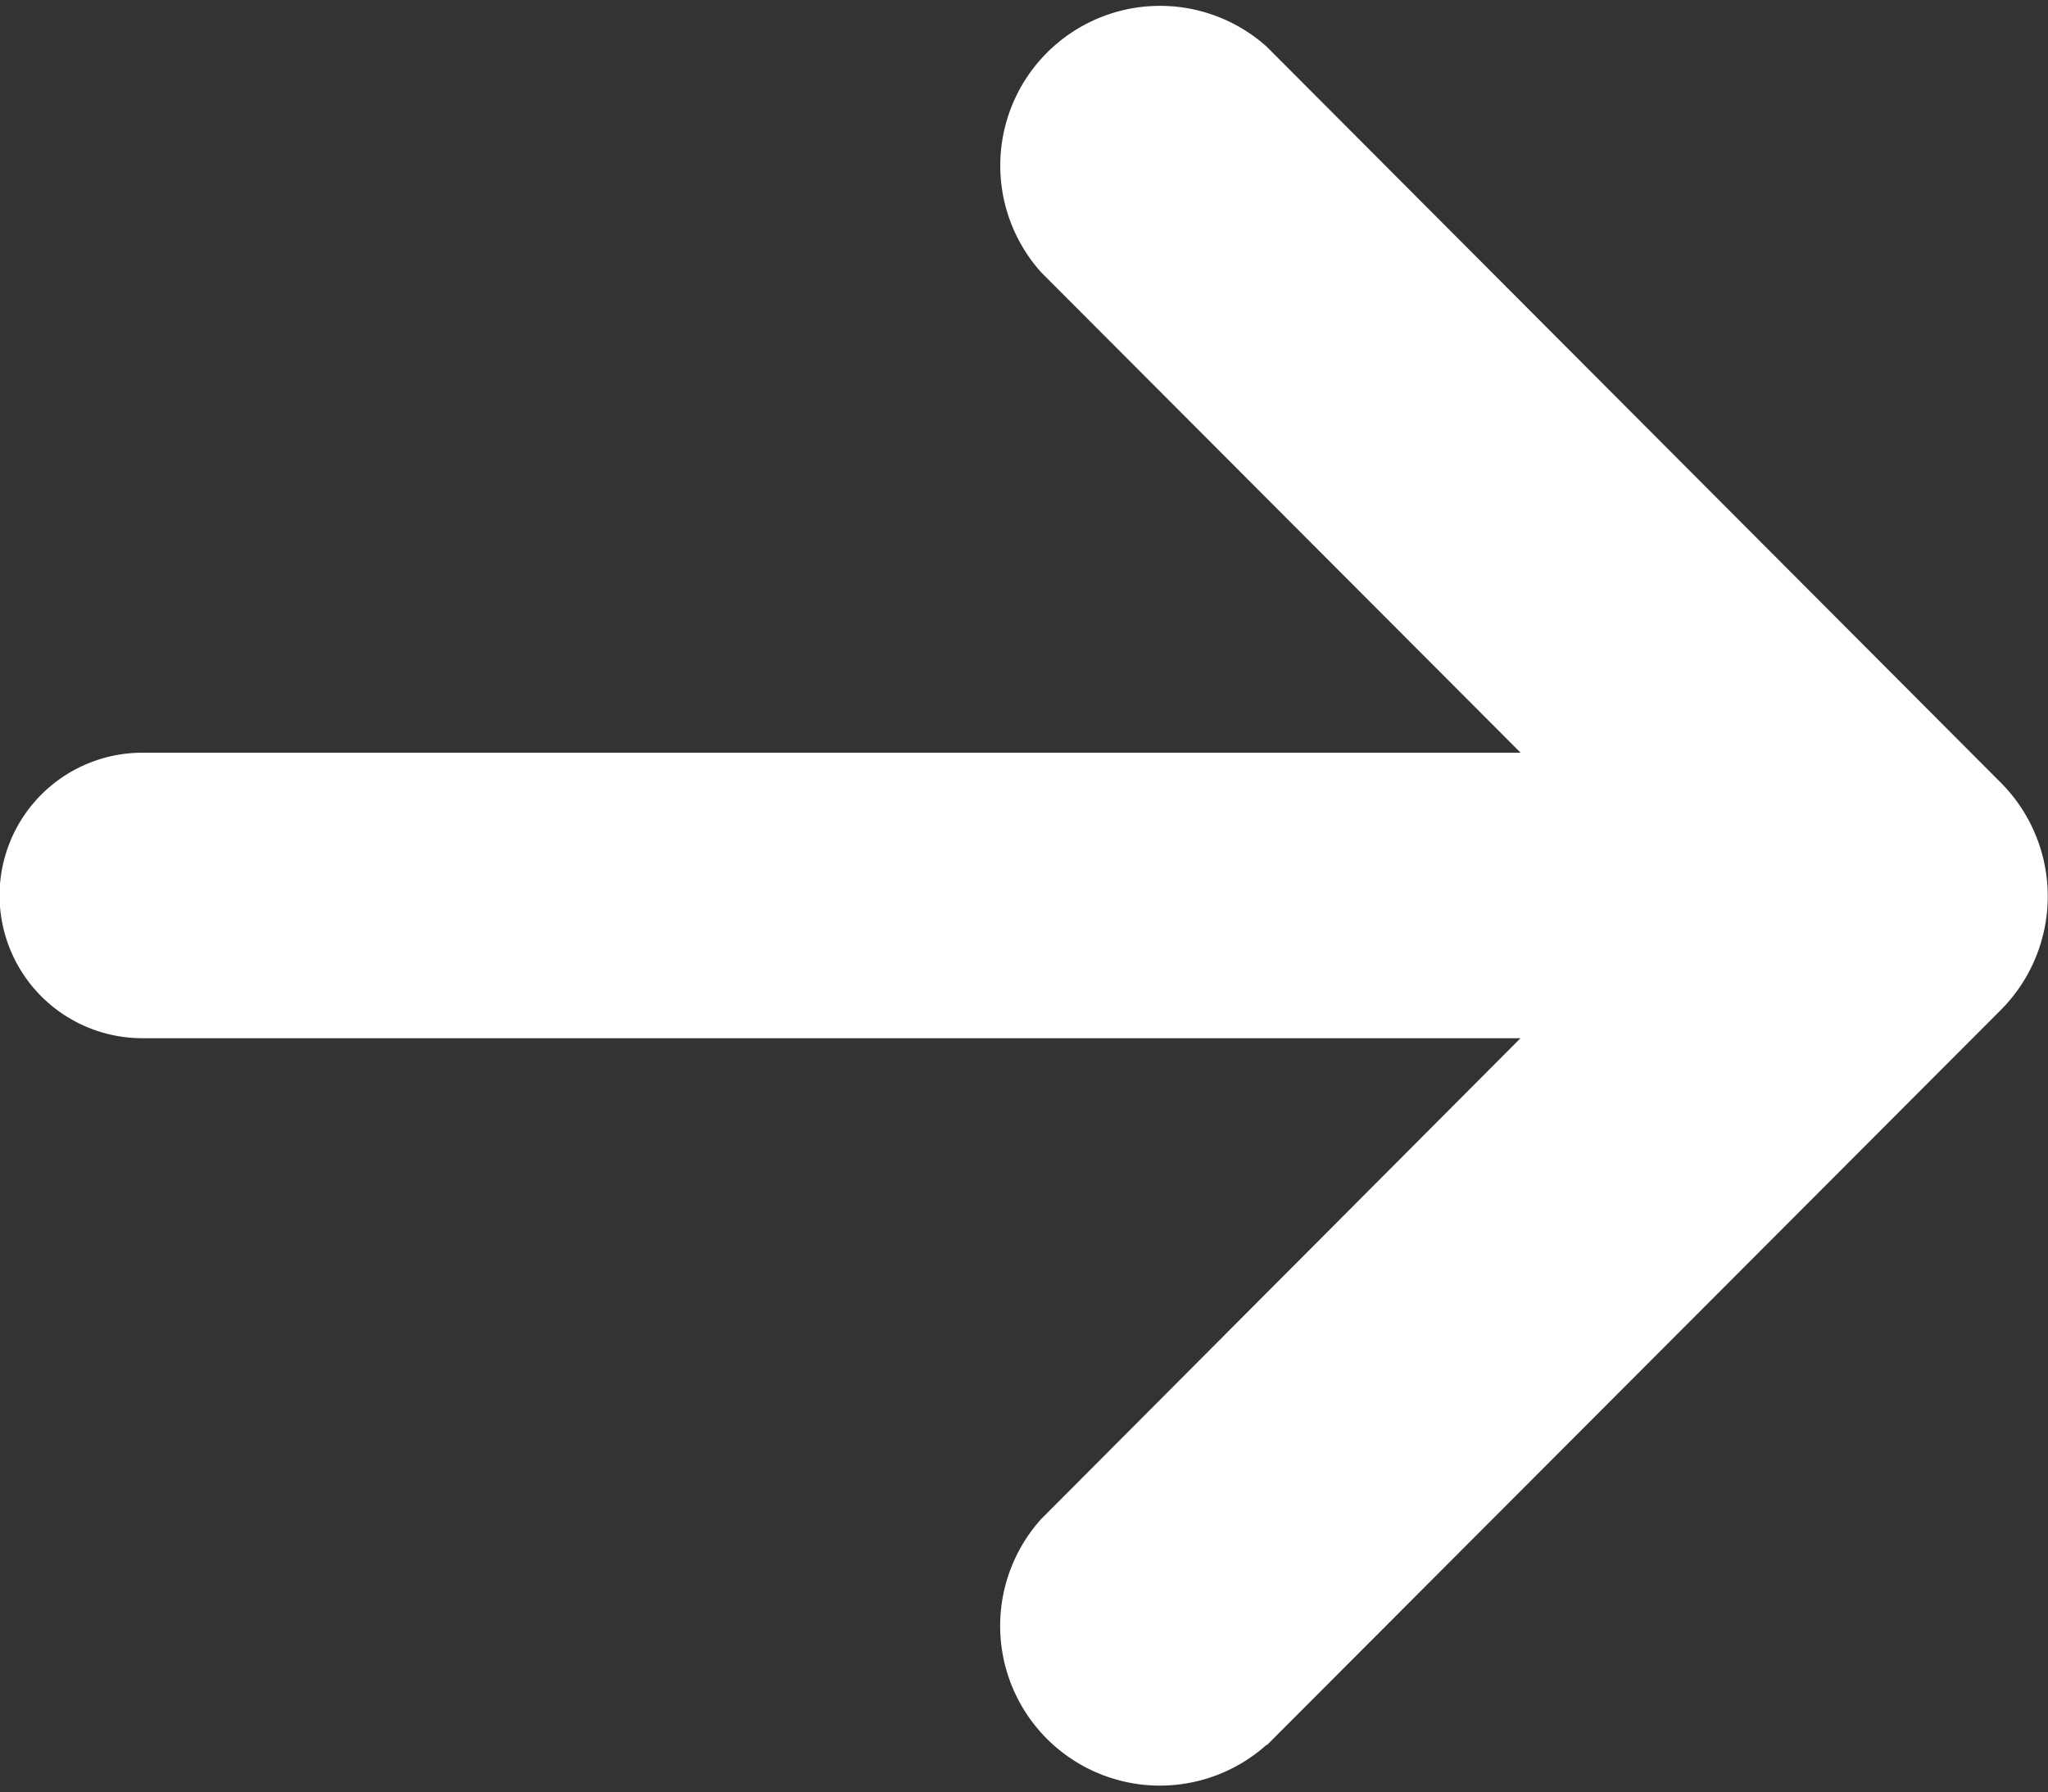 <svg xmlns="http://www.w3.org/2000/svg" xmlns:xlink="http://www.w3.org/1999/xlink" width="19.063" height="16.684" viewBox="0 0 19.063 16.684">
  <rect x="0" y="0" width="19.063" height="16.684" fill="#333333" stroke="none"/>
  <defs>
    <clipPath id="clip-path">
      <rect id="長方形_52" data-name="長方形 52" width="19.063" height="16.684" transform="translate(0 0)" fill="none"/>
    </clipPath>
  </defs>
  <g id="グループ_21" data-name="グループ 21" transform="translate(0 0)">
    <g id="グループ_20" data-name="グループ 20" clip-path="url(#clip-path)">
      <path id="パス_2" data-name="パス 2" d="M11.792,16.248,18.627,9.4a1.5,1.5,0,0,0,0-2.11L11.792.436a1.487,1.487,0,0,0-2.1,2.1l4.462,4.472H1.325a1.329,1.329,0,0,0,0,2.658H14.153L9.691,14.143a1.487,1.487,0,0,0,2.1,2.1" fill="#fff"/>
    </g>
  </g>
</svg>
